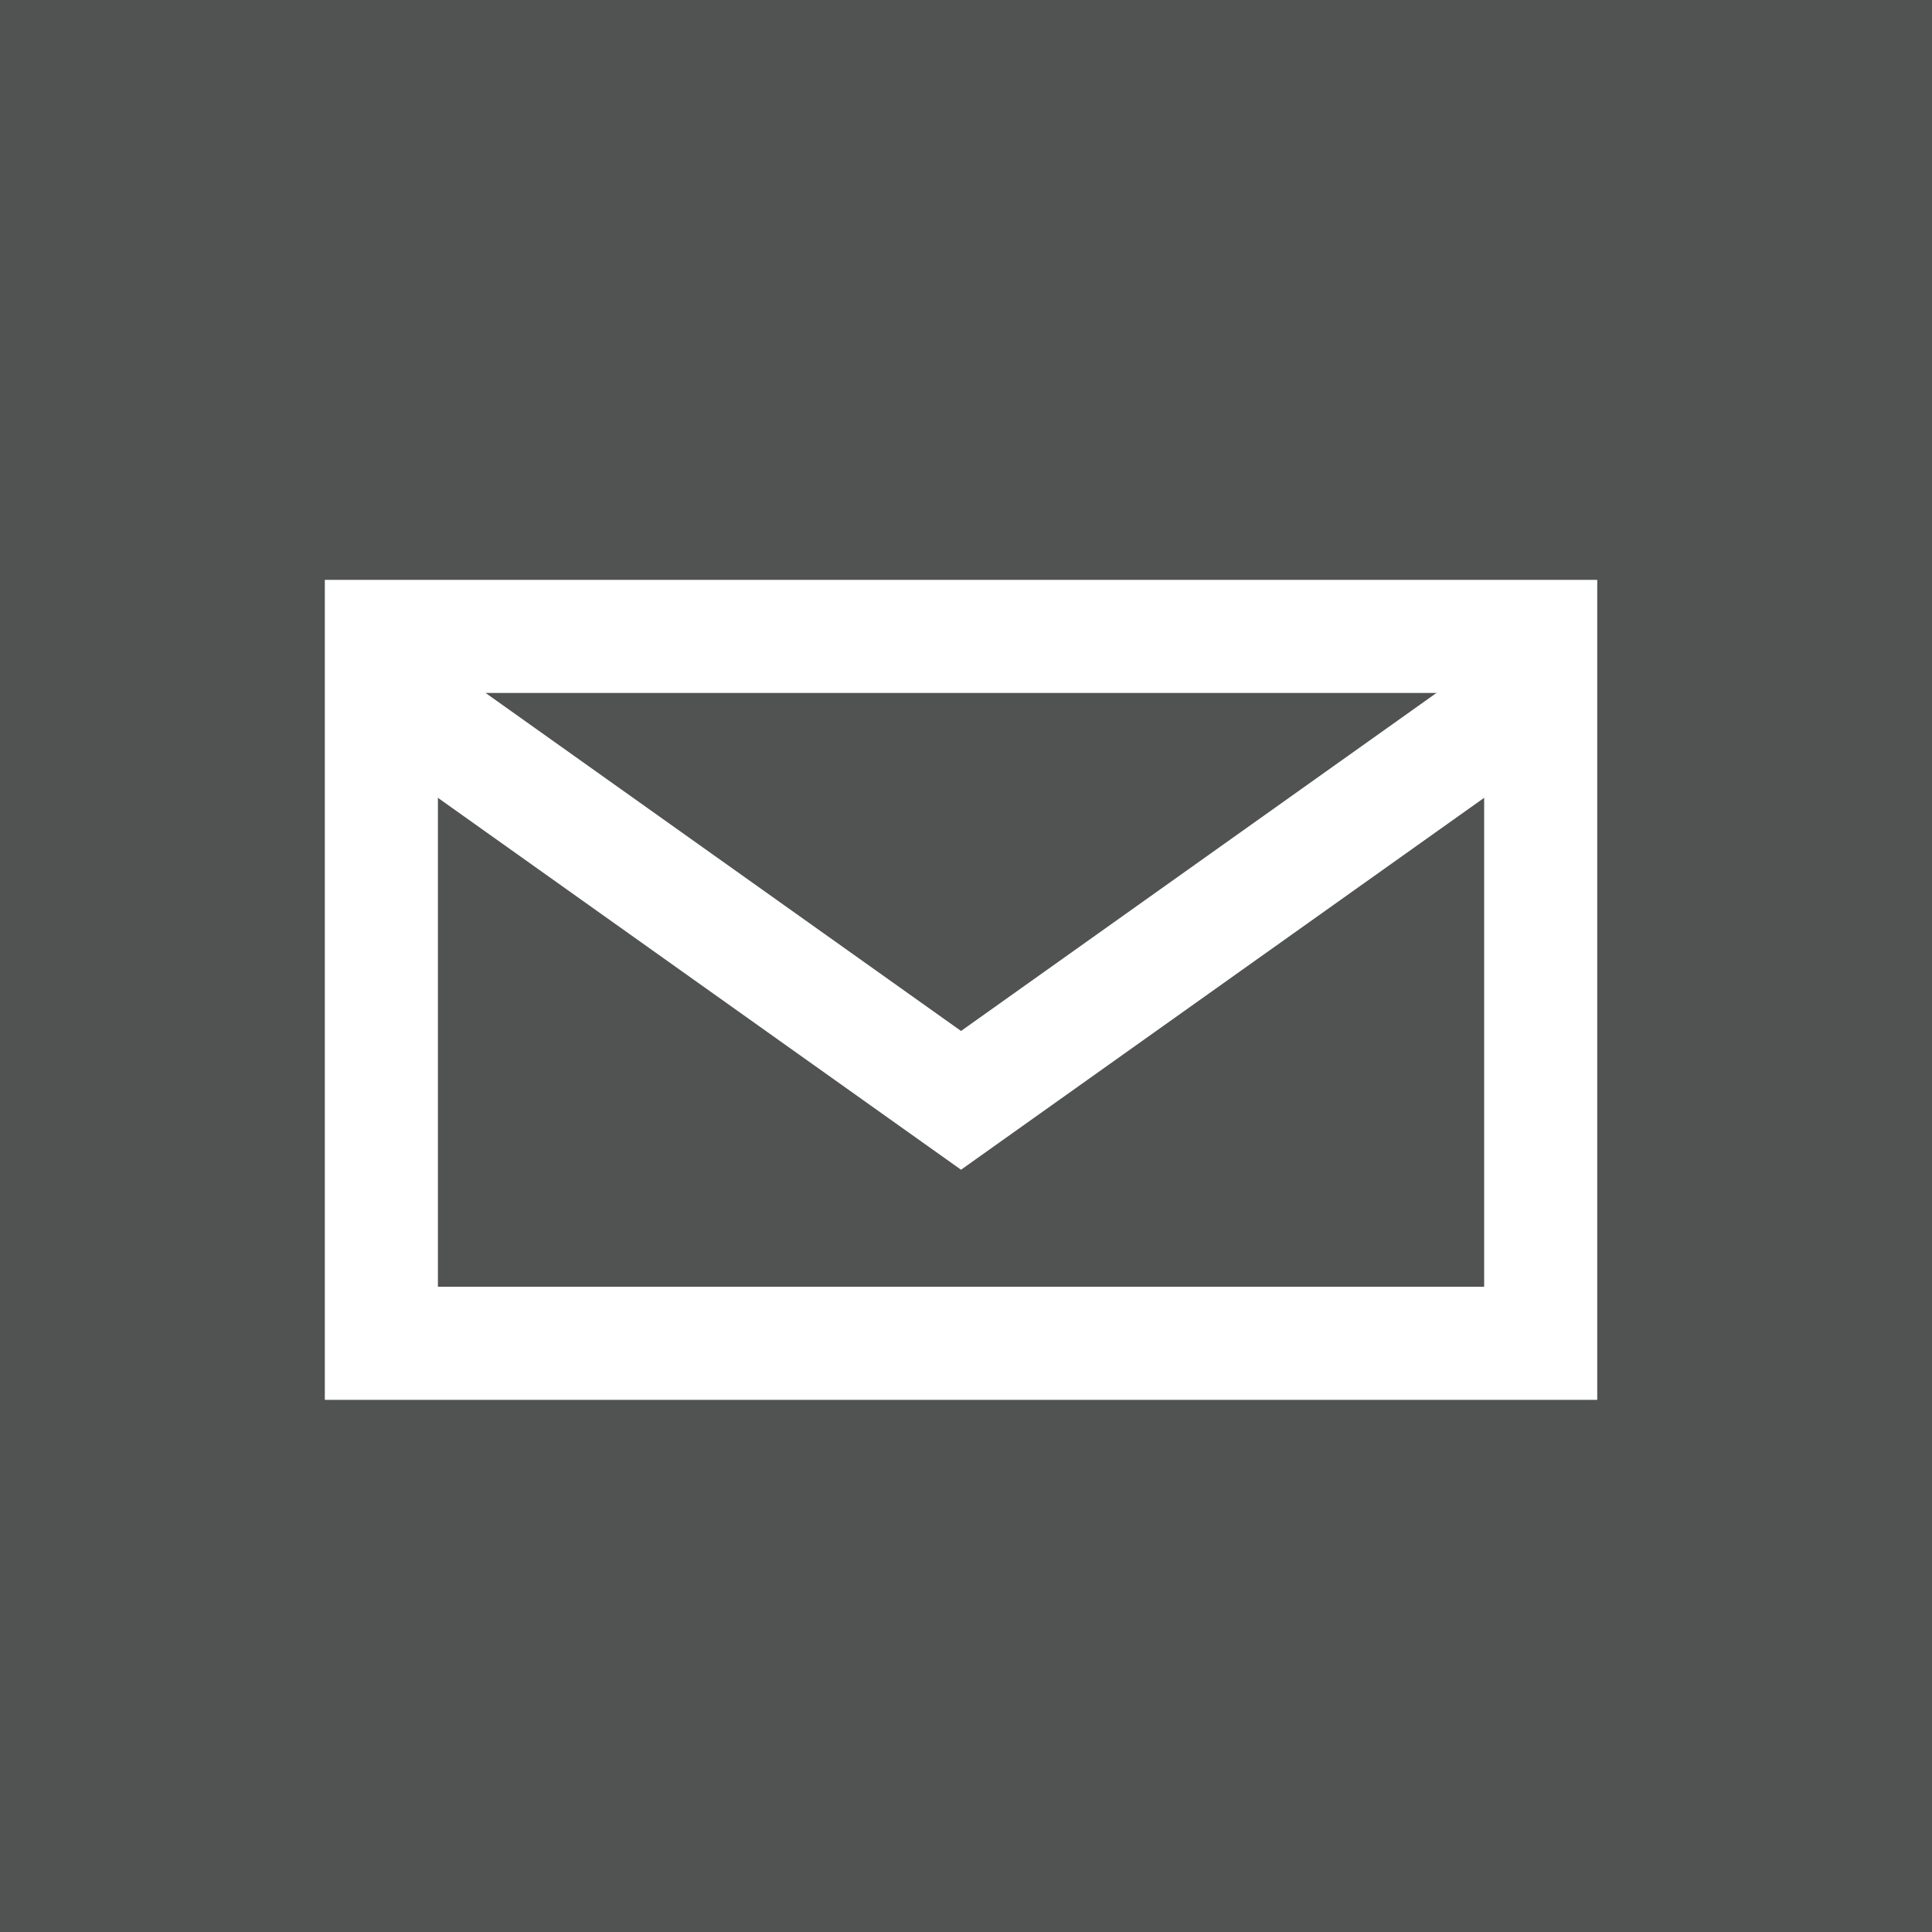 <svg xmlns="http://www.w3.org/2000/svg" viewBox="0 0 28 28"><path fill="#515252" d="M0 0h28v28H0z"/><path fill="none" stroke="#fff" stroke-miterlimit="10" stroke-width="1.639" d="M5.527 9.223h16.802v10.245H5.527z"/><path fill="none" stroke="#fff" stroke-miterlimit="10" stroke-width="1.639" d="M22.428 9.904l-8.5 6.043-8.5-6.043"/></svg>